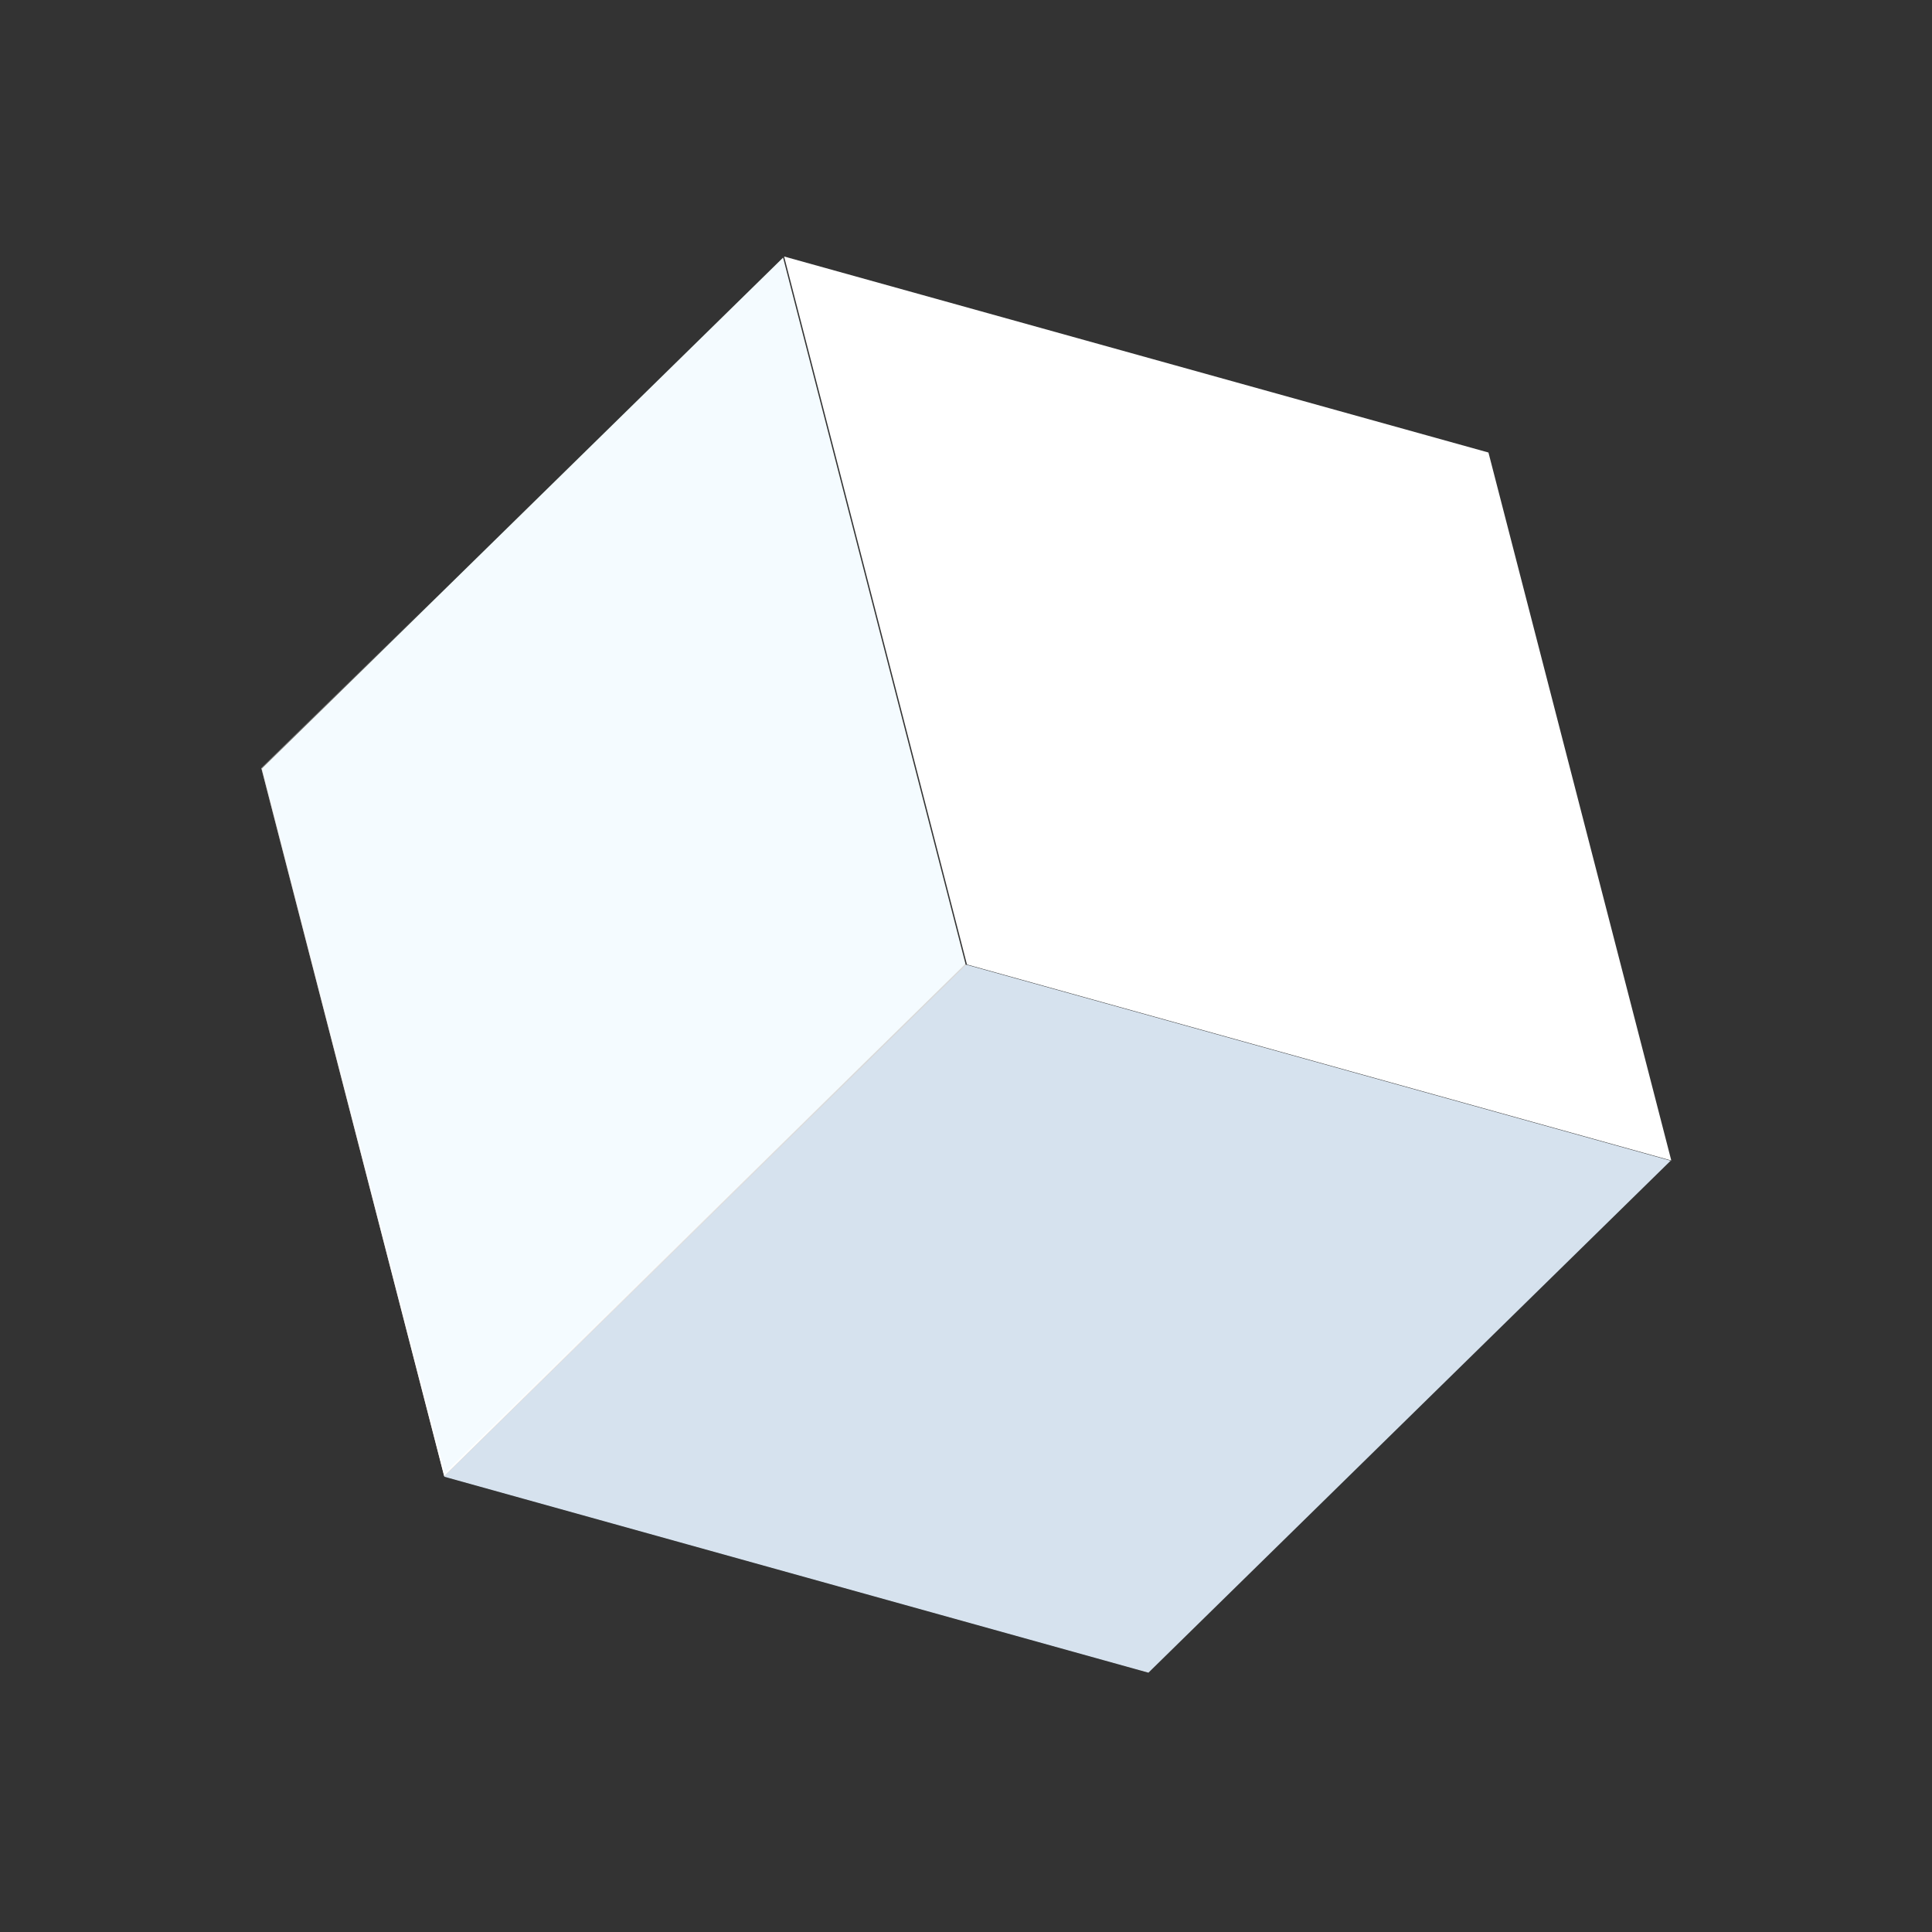 
<svg width="611" height="611" viewBox="0 0 611 611" fill="none" xmlns="http://www.w3.org/2000/svg">
<rect x="0" y="0" width="611" height="611" fill="#333333" stroke="none"/>
<rect width="231.306" height="231.306" transform="matrix(0.963 0.268 0.25 0.968 82.665 242.955)" fill="#D9D9D9"/>
<rect x="-0.134" y="0.482" width="230.727" height="230.727" transform="matrix(0.25 0.968 -0.714 0.7 248.029 81.262)" fill="#F4FBFF" stroke="url(#paint0_linear_70_331)" stroke-width="0.578"/>
<rect width="231.306" height="231.306" transform="matrix(0.25 0.968 -0.963 -0.268 470.726 143.109)" fill="white"/>
<rect width="231.306" height="231.306" transform="matrix(0.963 0.268 -0.714 0.7 305.6 305.083)" fill="#D6E2EE"/>
<defs>
<linearGradient id="paint0_linear_70_331" x1="230.413" y1="232.947" x2="155.767" y2="77.942" gradientUnits="userSpaceOnUse">
<stop stop-color="white"/>
<stop offset="1" stop-color="white" stop-opacity="0"/>
</linearGradient>
</defs>
</svg>
